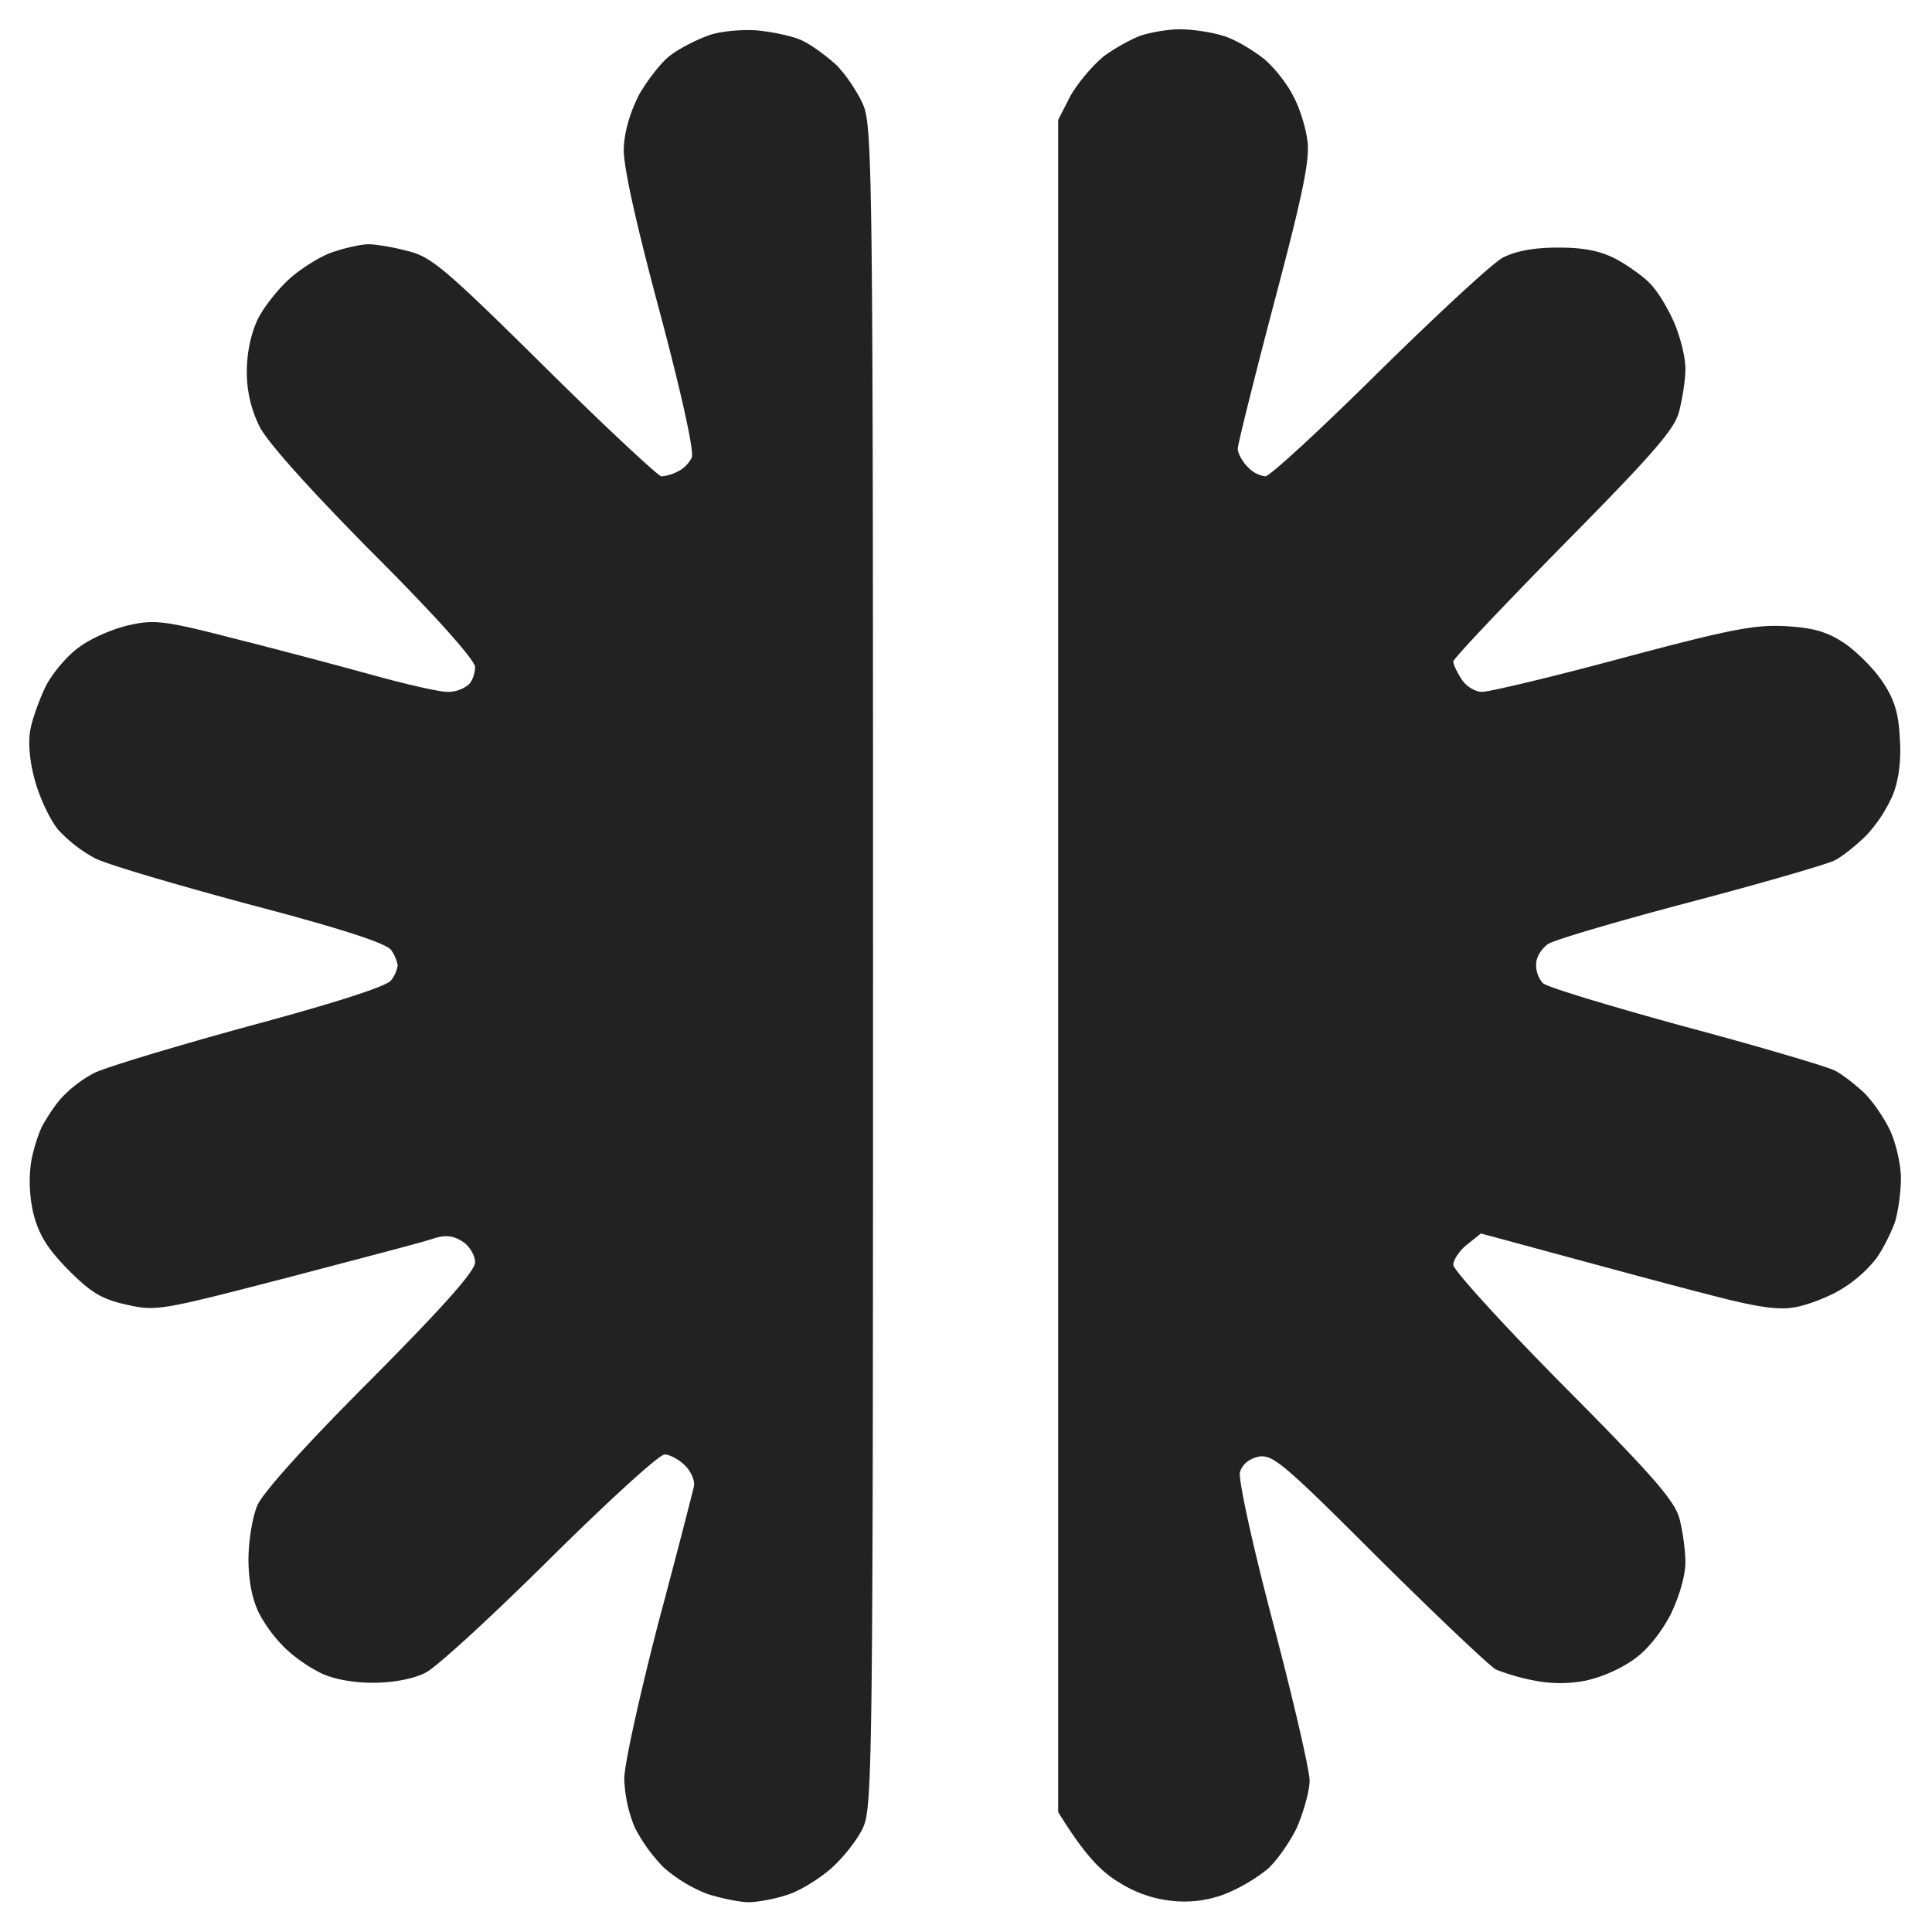 <svg xmlns="http://www.w3.org/2000/svg" width="33" height="33" fill="none"><g fill="#222" clip-path="url(#a)"><path d="M11.466.934c.151-.113.434-.255.614-.32.179-.076.566-.114.85-.095.282.028.65.104.802.189.15.075.405.264.557.406.15.15.349.443.443.65.17.36.18 1.01.18 14.727 0 13.62-.01 14.367-.17 14.725-.095.208-.35.529-.557.708-.208.18-.548.387-.746.444-.198.066-.5.123-.651.123-.152 0-.472-.066-.708-.142a2.507 2.507 0 0 1-.746-.453 2.827 2.827 0 0 1-.491-.68 2.372 2.372 0 0 1-.18-.83c0-.246.255-1.398.576-2.643.321-1.2.595-2.266.614-2.36.019-.085-.047-.246-.151-.35-.104-.104-.264-.189-.35-.189-.094 0-.972.803-1.963 1.785-.99.981-1.944 1.86-2.124 1.944-.207.104-.547.17-.896.17-.35 0-.69-.066-.897-.17a2.592 2.592 0 0 1-.595-.415 2.468 2.468 0 0 1-.453-.604c-.113-.227-.18-.548-.18-.916 0-.312.067-.727.152-.925.094-.217.802-1.01 1.935-2.143 1.246-1.255 1.784-1.86 1.784-2.01 0-.114-.094-.274-.208-.35-.16-.104-.292-.122-.5-.056-.151.056-1.284.349-2.501.67-2.153.557-2.238.576-2.738.462-.425-.094-.604-.198-1-.594-.36-.368-.5-.595-.595-.954a2.412 2.412 0 0 1-.047-.85c.028-.207.122-.509.198-.66.085-.151.236-.387.35-.5a2.15 2.15 0 0 1 .528-.397c.18-.094 1.368-.453 2.643-.802 1.472-.397 2.36-.68 2.435-.784a.568.568 0 0 0 .113-.254.64.64 0 0 0-.113-.265c-.085-.113-.821-.358-2.407-.774-1.265-.34-2.454-.689-2.652-.793a2.426 2.426 0 0 1-.614-.472c-.142-.16-.32-.538-.406-.84-.094-.33-.123-.66-.085-.868.029-.18.151-.52.264-.755.123-.236.369-.529.586-.68.207-.151.585-.312.85-.368.424-.095.603-.076 1.84.245.755.189 1.812.472 2.36.623.547.151 1.095.274 1.227.274a.562.562 0 0 0 .359-.123c.066-.056.113-.198.113-.302 0-.113-.66-.859-1.737-1.935-1.085-1.095-1.812-1.907-1.944-2.171a2.074 2.074 0 0 1-.218-.944c0-.33.076-.66.19-.897.103-.207.358-.528.566-.708.207-.179.547-.387.745-.443.199-.066.463-.123.576-.123.123 0 .416.047.66.113.407.095.633.283 2.342 1.973 1.038 1.029 1.944 1.87 2.001 1.879a.735.735 0 0 0 .283-.085.52.52 0 0 0 .236-.236c.048-.085-.17-1.076-.547-2.492-.406-1.51-.623-2.492-.614-2.785.01-.283.104-.614.264-.925.152-.264.397-.576.548-.68Zm7.363.047c.18-.141.472-.302.642-.368.16-.056.472-.113.68-.113.207 0 .538.047.745.113.198.057.51.246.699.397.179.15.405.443.5.642.104.188.208.528.236.745.047.321-.076.916-.566 2.766-.34 1.293-.623 2.426-.623 2.502 0 .075.075.217.17.311a.5.5 0 0 0 .301.16c.076 0 .945-.802 1.936-1.783.99-.973 1.944-1.86 2.123-1.954.227-.114.53-.17.944-.17.444 0 .718.056.992.198.207.113.472.302.585.425.113.113.292.406.396.642.104.236.199.594.199.802 0 .208-.057.547-.114.755-.085.302-.5.765-1.982 2.266-1.02 1.038-1.869 1.935-1.869 1.982 0 .047.066.189.142.302.075.123.236.217.349.217.122 0 1.199-.255 2.388-.576 1.84-.49 2.265-.576 2.794-.547.482.028.708.094 1.01.292.217.151.51.444.651.661.199.293.274.538.293.963.028.368-.019.708-.113.953a2.46 2.46 0 0 1-.453.699c-.17.17-.416.368-.548.434-.132.066-1.236.387-2.454.708-1.218.321-2.313.642-2.435.717-.114.076-.208.227-.208.34a.468.468 0 0 0 .113.33c.066.067 1.161.397 2.436.746 1.274.34 2.416.68 2.548.746.132.066.359.245.51.387.151.151.35.444.444.651.094.208.179.567.179.803 0 .236-.047.576-.104.755-.066.18-.208.472-.33.632a2.24 2.24 0 0 1-.633.538c-.217.123-.566.255-.774.284-.273.047-.68-.02-1.463-.227-.567-.144-1.607-.425-3.578-.96l-.292-.078-.236.189c-.132.103-.236.264-.236.349.01.094.85 1.02 1.878 2.058 1.52 1.529 1.898 1.963 1.983 2.265.056.208.104.548.104.755 0 .227-.104.585-.255.897-.17.32-.406.614-.642.774a2.416 2.416 0 0 1-.802.35 2.29 2.29 0 0 1-.878 0 3.622 3.622 0 0 1-.661-.19c-.114-.066-1.01-.915-2.001-1.897-1.633-1.633-1.813-1.784-2.058-1.737-.16.038-.274.133-.312.265-.028.122.208 1.217.567 2.577.34 1.293.623 2.51.623 2.69 0 .18-.104.538-.217.802-.123.255-.35.576-.5.708a2.945 2.945 0 0 1-.7.416 1.93 1.93 0 0 1-.896.132 2.087 2.087 0 0 1-.944-.321c-.302-.18-.576-.453-1.038-1.2V2.049l.207-.406c.123-.217.369-.51.548-.66Z"/></g><defs><clipPath id="a"><path fill="#fff" d="M.5.5h32v32H.5z"/></clipPath></defs></svg>